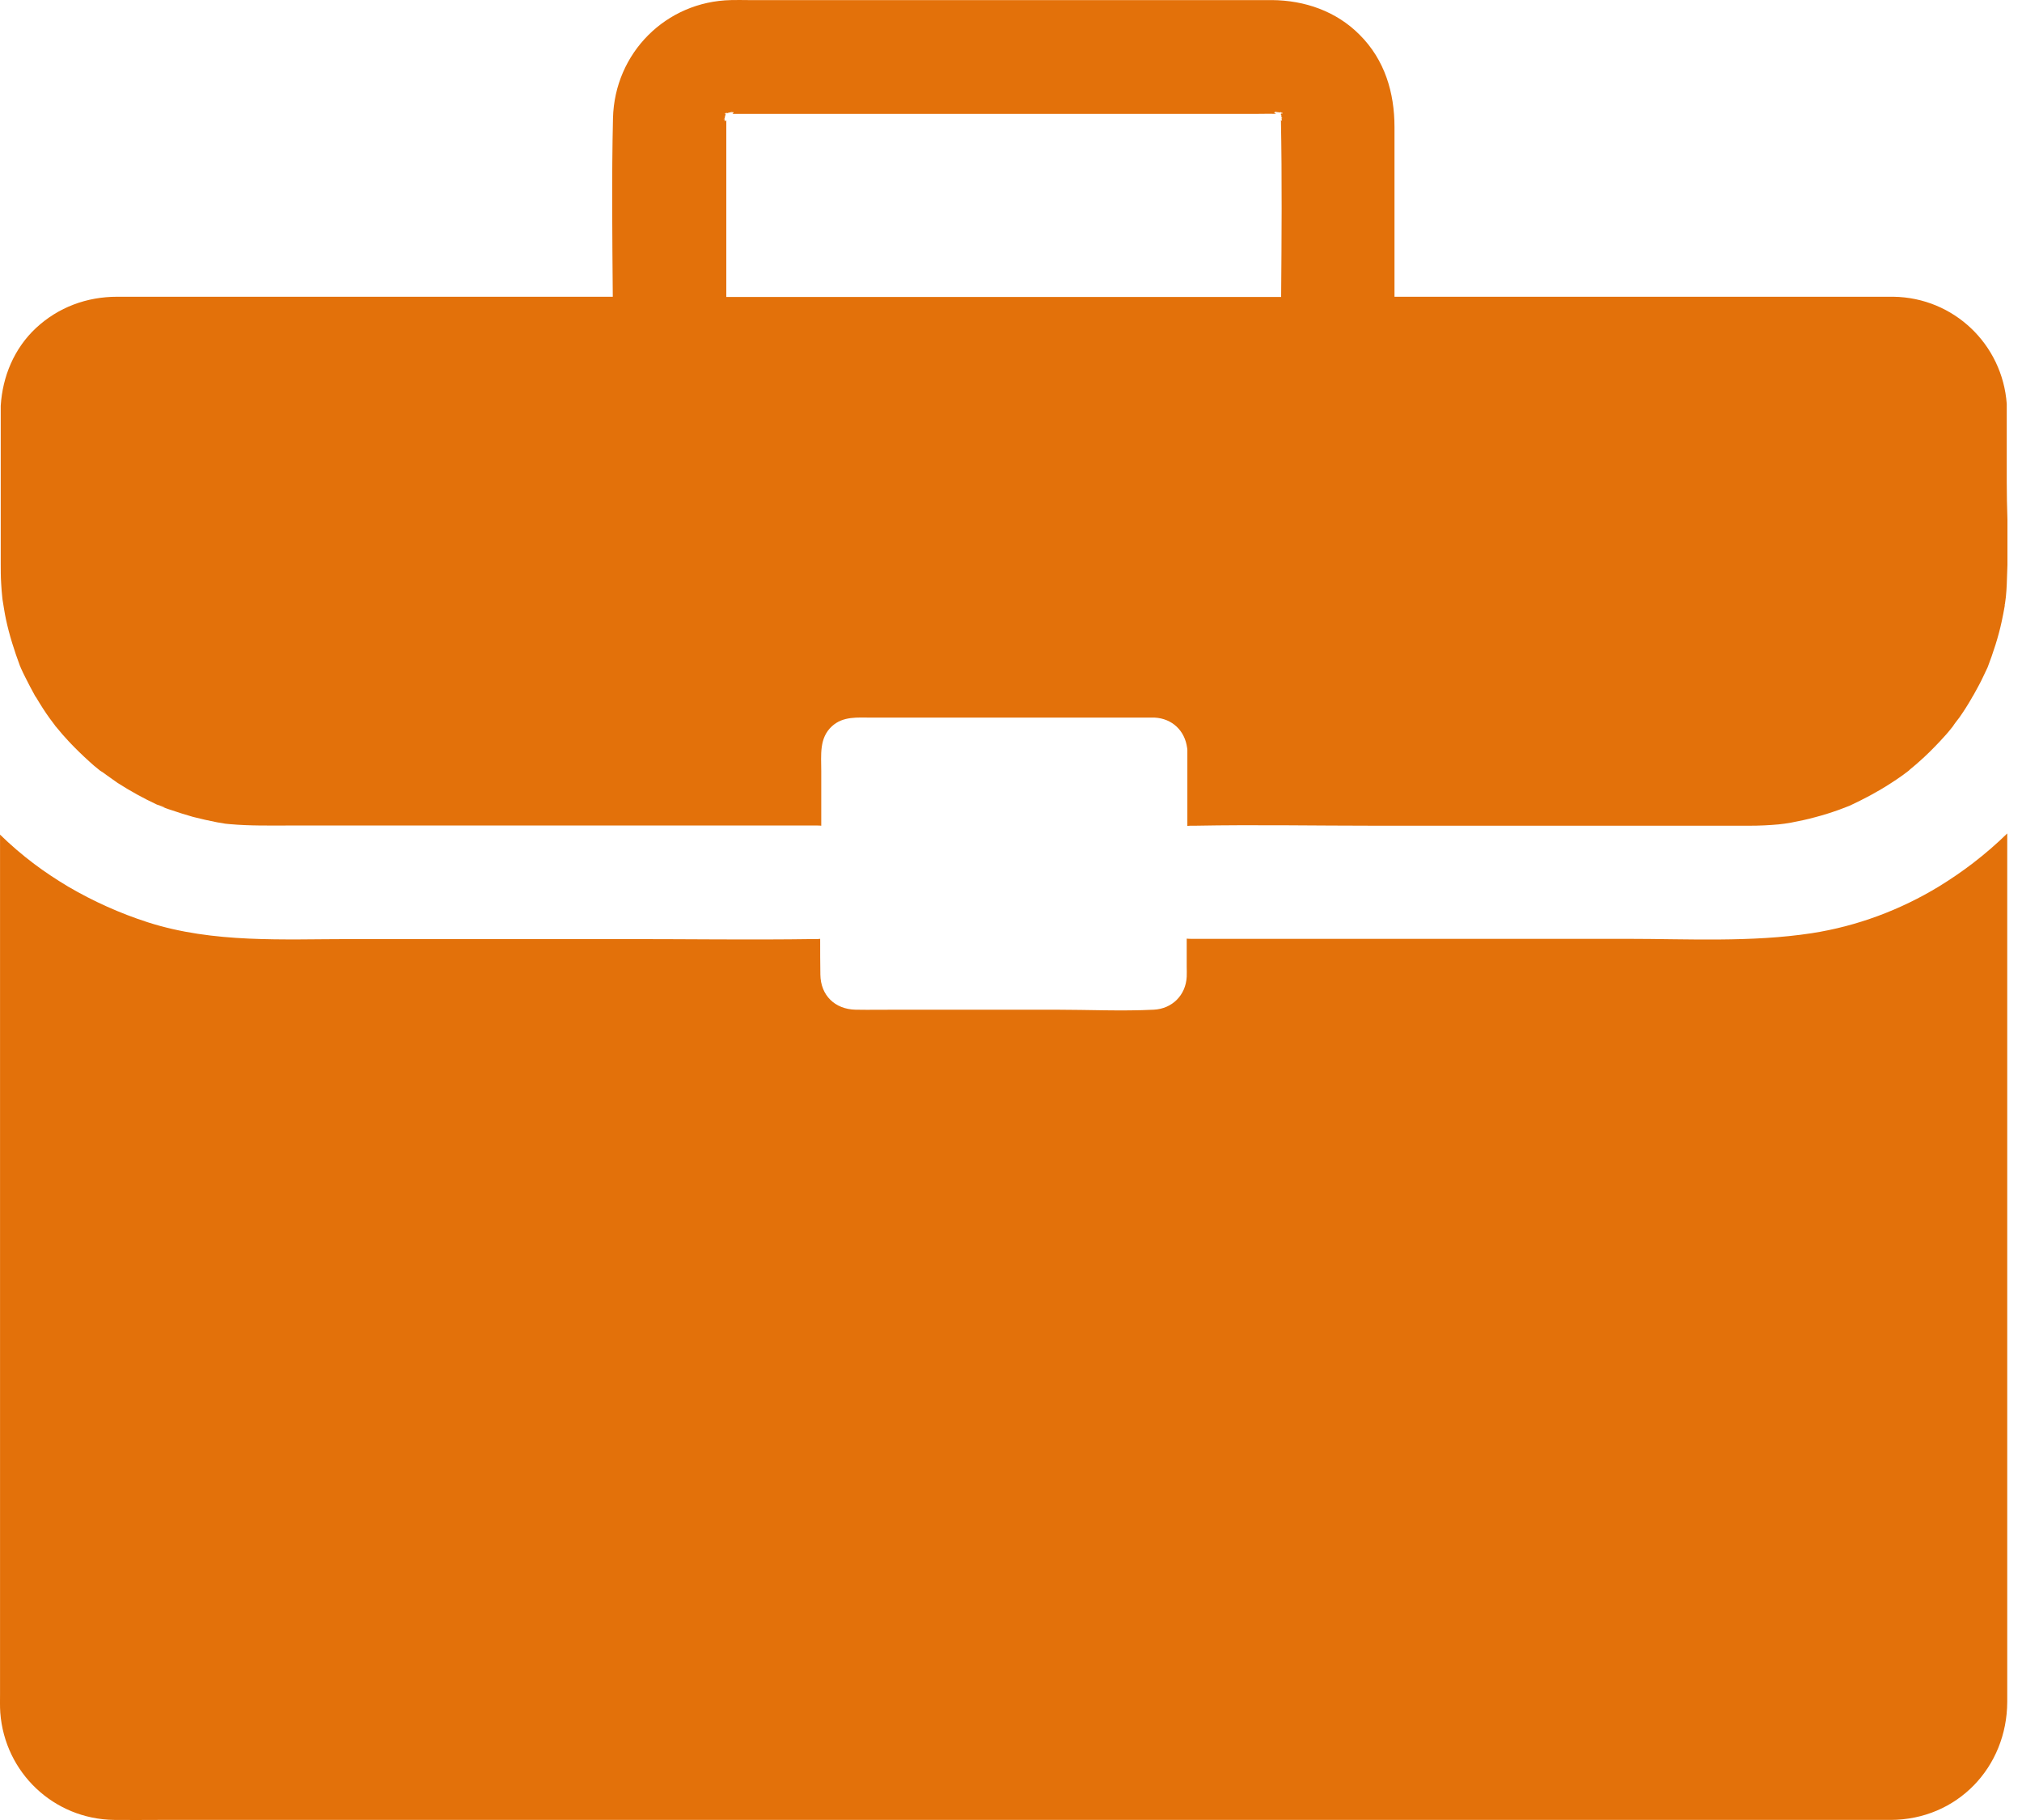 <svg width="50" height="45" viewBox="0 0 50 45" fill="none" xmlns="http://www.w3.org/2000/svg">
<path d="M49.635 40.095V20.607C49.371 20.866 49.085 21.113 48.793 21.337C48.523 21.545 48.242 21.736 47.95 21.916C46.99 22.5 45.923 22.899 44.806 23.073C43.3 23.303 41.745 23.213 40.223 23.213H29.463C29.423 23.213 29.384 23.213 29.345 23.208V23.904C29.345 23.988 29.35 24.067 29.345 24.151C29.322 24.606 28.985 24.943 28.53 24.965C27.727 25.005 26.913 24.965 26.104 24.965H22.184C21.842 24.965 21.499 24.971 21.157 24.965C20.646 24.954 20.292 24.612 20.286 24.095C20.281 23.803 20.281 23.505 20.281 23.213C20.247 23.219 20.208 23.219 20.174 23.219C20.151 23.219 20.123 23.219 20.101 23.219C18.573 23.241 17.04 23.219 15.513 23.219H8.689C7.005 23.219 5.28 23.326 3.652 22.803C2.972 22.584 2.31 22.287 1.686 21.922C1.394 21.747 1.113 21.562 0.844 21.36C0.546 21.135 0.265 20.894 0.001 20.636V41.875C0.001 42.032 -0.004 42.19 0.007 42.347C0.119 43.829 1.327 44.975 2.815 44.998C3.18 45.003 3.539 44.998 3.904 44.998H45.3C45.783 44.998 46.271 44.998 46.754 44.998C48.394 44.992 49.63 43.7 49.635 42.077C49.635 41.403 49.635 40.752 49.635 40.095Z" fill="#E3710A"/>
<path d="M49.623 11.919V9.988C49.517 8.516 48.315 7.359 46.821 7.337C46.72 7.337 46.624 7.337 46.523 7.337H34.483V3.142C34.483 2.288 34.241 1.479 33.623 0.862C33.045 0.278 32.264 0.008 31.45 0.002C30.714 0.002 29.984 0.002 29.249 0.002H18.494C18.354 0.002 18.213 -0.003 18.078 0.002C16.467 0.036 15.197 1.311 15.158 2.923C15.124 4.389 15.141 5.866 15.153 7.337H3.415C3.241 7.337 3.073 7.337 2.899 7.337C2.146 7.337 1.444 7.595 0.888 8.112C0.349 8.617 0.063 9.308 0.018 10.033V12.756C0.018 13.149 0.018 13.537 0.018 13.93C0.018 14.098 0.018 14.261 0.029 14.43C0.034 14.548 0.046 14.66 0.057 14.778C0.057 14.795 0.063 14.812 0.063 14.829C0.091 14.992 0.113 15.154 0.147 15.312C0.231 15.705 0.355 16.092 0.495 16.468C0.495 16.474 0.495 16.474 0.501 16.48C0.501 16.485 0.501 16.485 0.506 16.491C0.512 16.502 0.512 16.508 0.517 16.519C0.551 16.598 0.59 16.676 0.63 16.755C0.703 16.901 0.776 17.041 0.854 17.182C0.866 17.204 0.877 17.227 0.894 17.244C1 17.423 1.113 17.603 1.236 17.771C1.287 17.844 1.343 17.906 1.388 17.979C1.382 17.968 1.377 17.957 1.371 17.945C1.382 17.962 1.388 17.974 1.399 17.985C1.495 18.103 1.596 18.221 1.702 18.333C1.865 18.507 2.039 18.675 2.219 18.838C2.292 18.906 2.365 18.968 2.444 19.029C2.455 19.041 2.472 19.052 2.489 19.063C2.584 19.125 2.623 19.147 2.629 19.153C2.623 19.153 2.595 19.13 2.556 19.108C2.674 19.187 2.786 19.276 2.904 19.355C3.219 19.557 3.544 19.737 3.881 19.894C4.207 19.995 4.033 19.956 3.926 19.917C3.938 19.922 3.943 19.922 3.954 19.928C4.05 19.962 4.14 20.001 4.235 20.029C4.415 20.091 4.595 20.147 4.774 20.198C4.971 20.248 5.167 20.293 5.37 20.332C5.437 20.343 5.504 20.355 5.572 20.366C5.611 20.372 5.65 20.372 5.684 20.377C6.184 20.422 6.689 20.411 7.189 20.411H20.19C20.229 20.411 20.269 20.411 20.308 20.416V19.063C20.308 18.67 20.252 18.249 20.572 17.957C20.847 17.704 21.207 17.743 21.549 17.743H28.344C28.412 17.743 28.485 17.743 28.552 17.743C28.99 17.766 29.299 18.069 29.355 18.49C29.361 18.513 29.361 18.535 29.361 18.558C29.361 18.569 29.361 18.58 29.361 18.591V20.422C29.4 20.416 29.44 20.416 29.479 20.416H29.552C31.04 20.388 32.528 20.416 34.011 20.416H43.266C43.508 20.416 43.743 20.405 43.985 20.383C44.03 20.377 44.08 20.372 44.125 20.366C44.181 20.355 44.243 20.349 44.299 20.338C44.496 20.299 44.698 20.259 44.895 20.203C45.091 20.152 45.282 20.091 45.473 20.023C45.563 19.99 45.647 19.956 45.737 19.922C46.085 19.759 46.417 19.585 46.737 19.378C46.843 19.31 46.944 19.243 47.046 19.17C47.074 19.147 47.163 19.08 47.203 19.052L47.208 19.046C47.214 19.041 47.225 19.035 47.225 19.029C47.304 18.968 47.377 18.9 47.45 18.838C47.63 18.681 47.798 18.513 47.967 18.333C48.073 18.221 48.174 18.108 48.27 17.985C48.276 17.974 48.287 17.968 48.292 17.957C48.337 17.884 48.399 17.811 48.45 17.743C48.556 17.592 48.657 17.434 48.747 17.277C48.764 17.244 48.786 17.21 48.803 17.182C48.888 17.03 48.972 16.878 49.045 16.721C49.078 16.648 49.118 16.57 49.151 16.497C49.292 16.126 49.416 15.75 49.5 15.357C49.528 15.233 49.55 15.104 49.573 14.98V14.975V14.969C49.573 14.963 49.573 14.958 49.573 14.952C49.573 14.947 49.573 14.941 49.578 14.935C49.584 14.879 49.595 14.806 49.601 14.761C49.612 14.66 49.618 14.553 49.623 14.452C49.629 14.29 49.635 14.127 49.64 13.964V12.852C49.629 12.521 49.623 12.223 49.623 11.919ZM31.692 2.945C31.692 2.951 31.692 2.956 31.697 2.956V2.962C31.703 2.99 31.708 3.007 31.697 2.979C31.692 2.985 31.68 2.973 31.675 2.962C31.703 4.422 31.692 5.882 31.68 7.343H17.96V3.26C17.96 3.164 17.96 3.063 17.96 2.968C17.944 2.99 17.933 2.996 17.927 2.99C17.916 3.007 17.916 2.973 17.921 2.934C17.893 2.968 17.876 2.973 17.921 2.923C17.921 2.9 17.927 2.883 17.933 2.861C17.933 2.861 17.933 2.861 17.927 2.861C17.927 2.861 17.927 2.861 17.933 2.861C17.938 2.85 17.938 2.833 17.944 2.822C17.904 2.822 17.916 2.81 17.949 2.805C17.955 2.777 17.966 2.766 17.966 2.799C17.977 2.799 17.989 2.794 18.006 2.794C18.006 2.788 18.006 2.788 18.006 2.782V2.788C18.028 2.782 18.045 2.782 18.067 2.777C18.09 2.754 18.101 2.749 18.107 2.743C18.101 2.749 18.09 2.76 18.073 2.777C18.118 2.771 18.151 2.771 18.135 2.782C18.14 2.788 18.135 2.799 18.112 2.816C18.157 2.816 18.202 2.816 18.247 2.816H31.057C31.225 2.816 31.388 2.81 31.557 2.816C31.546 2.81 31.54 2.81 31.534 2.805C31.495 2.782 31.506 2.777 31.534 2.771C31.517 2.76 31.523 2.76 31.54 2.771C31.546 2.771 31.557 2.771 31.562 2.771C31.54 2.754 31.529 2.743 31.523 2.737C31.523 2.737 31.54 2.749 31.568 2.771C31.59 2.771 31.613 2.777 31.635 2.777C31.647 2.777 31.652 2.782 31.663 2.782C31.663 2.771 31.663 2.766 31.669 2.766C31.669 2.766 31.675 2.771 31.675 2.782C31.725 2.794 31.748 2.805 31.675 2.81C31.675 2.822 31.675 2.827 31.675 2.839C31.692 2.844 31.703 2.85 31.708 2.85C31.703 2.85 31.686 2.85 31.675 2.844V2.85C31.68 2.855 31.692 2.861 31.703 2.872C31.697 2.872 31.692 2.867 31.68 2.861C31.68 2.872 31.686 2.878 31.686 2.889C31.703 2.912 31.725 2.934 31.742 2.945C31.725 2.934 31.708 2.917 31.692 2.906C31.692 2.928 31.692 2.934 31.692 2.945Z" fill="#E3710A"/>
</svg>
